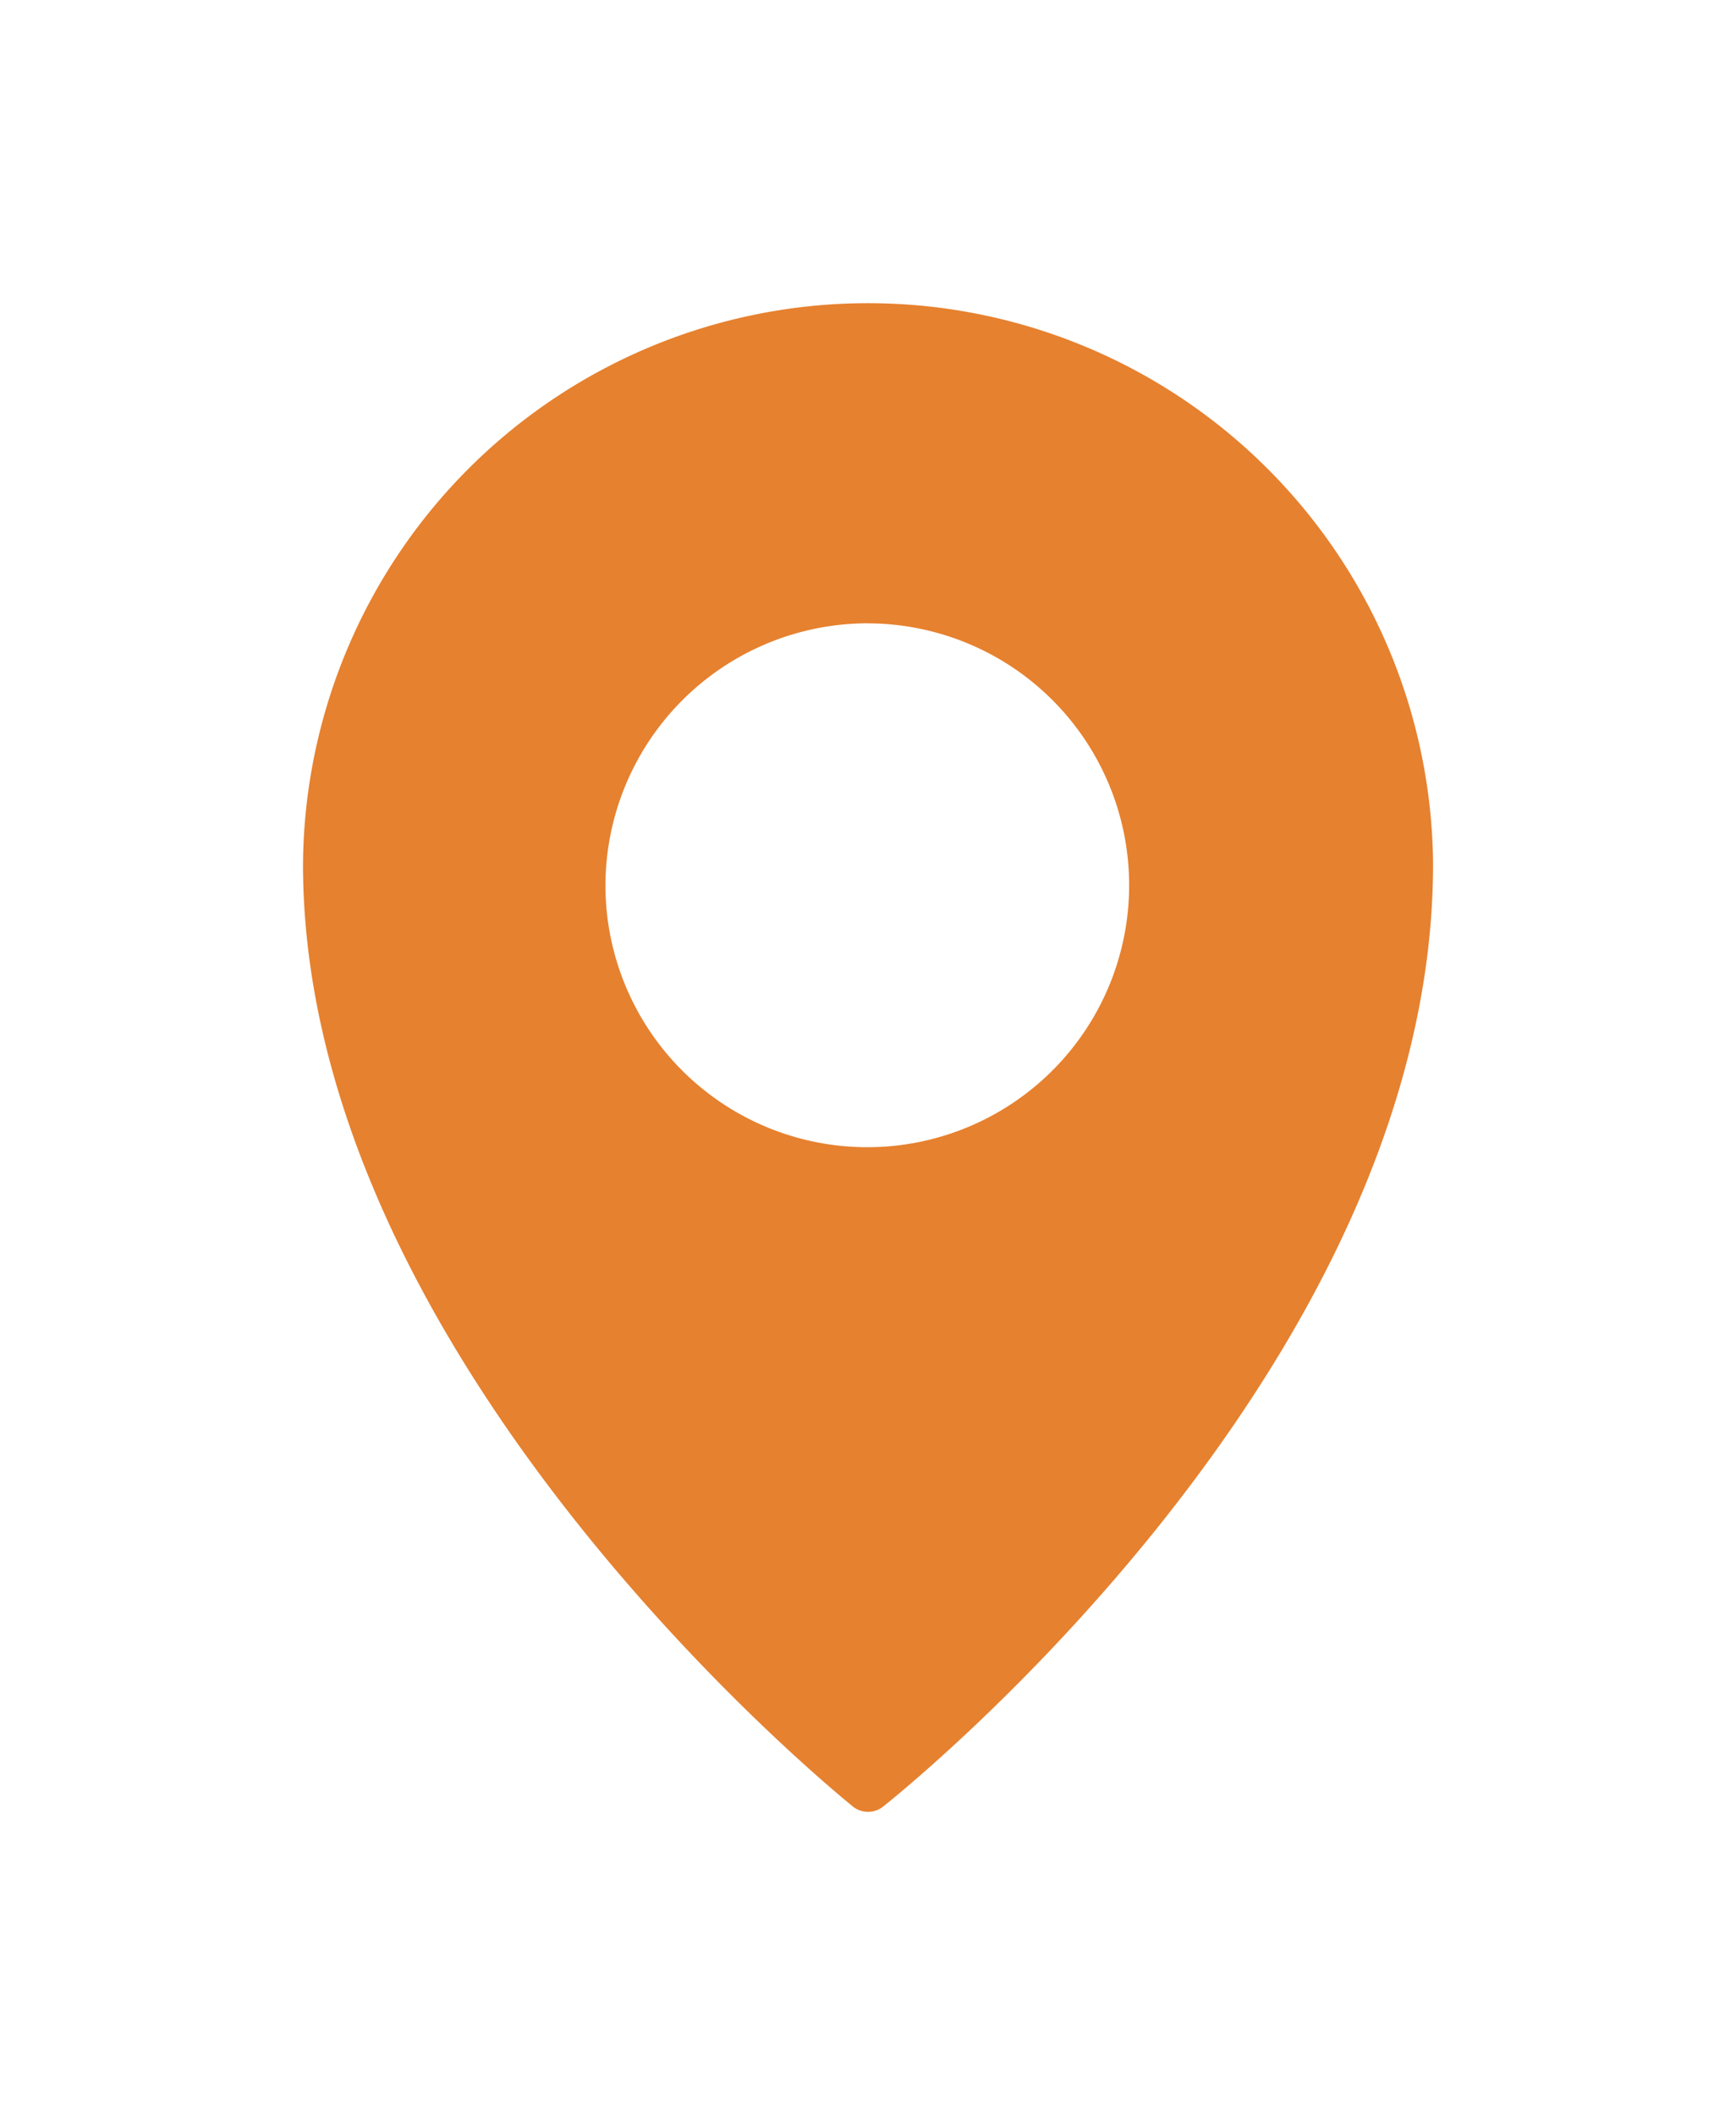 <svg xmlns="http://www.w3.org/2000/svg" xmlns:xlink="http://www.w3.org/1999/xlink" width="103.14" height="125.616" viewBox="0 0 103.14 125.616"><defs><filter id="a" x="0" y="0" width="103.14" height="125.616" filterUnits="userSpaceOnUse"><feOffset dy="3" input="SourceAlpha"/><feGaussianBlur stdDeviation="6" result="b"/><feFlood flood-opacity="0.361"/><feComposite operator="in" in2="b"/><feComposite in="SourceGraphic"/></filter></defs><g transform="matrix(1, 0, 0, 1, 0, 0)" filter="url(#a)"><path d="M115.961,124.8a1.436,1.436,0,0,0,1.793.009c1.334-1.058,32.678-26.262,32.678-55.989a33.571,33.571,0,0,0-67.14,0C83.292,98.1,114.628,123.722,115.961,124.8Zm.9-70.274a15.557,15.557,0,1,1-15.6,15.559A15.6,15.6,0,0,1,116.862,54.523Z" transform="translate(-65.29 -20.5)" fill="#e6812f"/></g></svg>